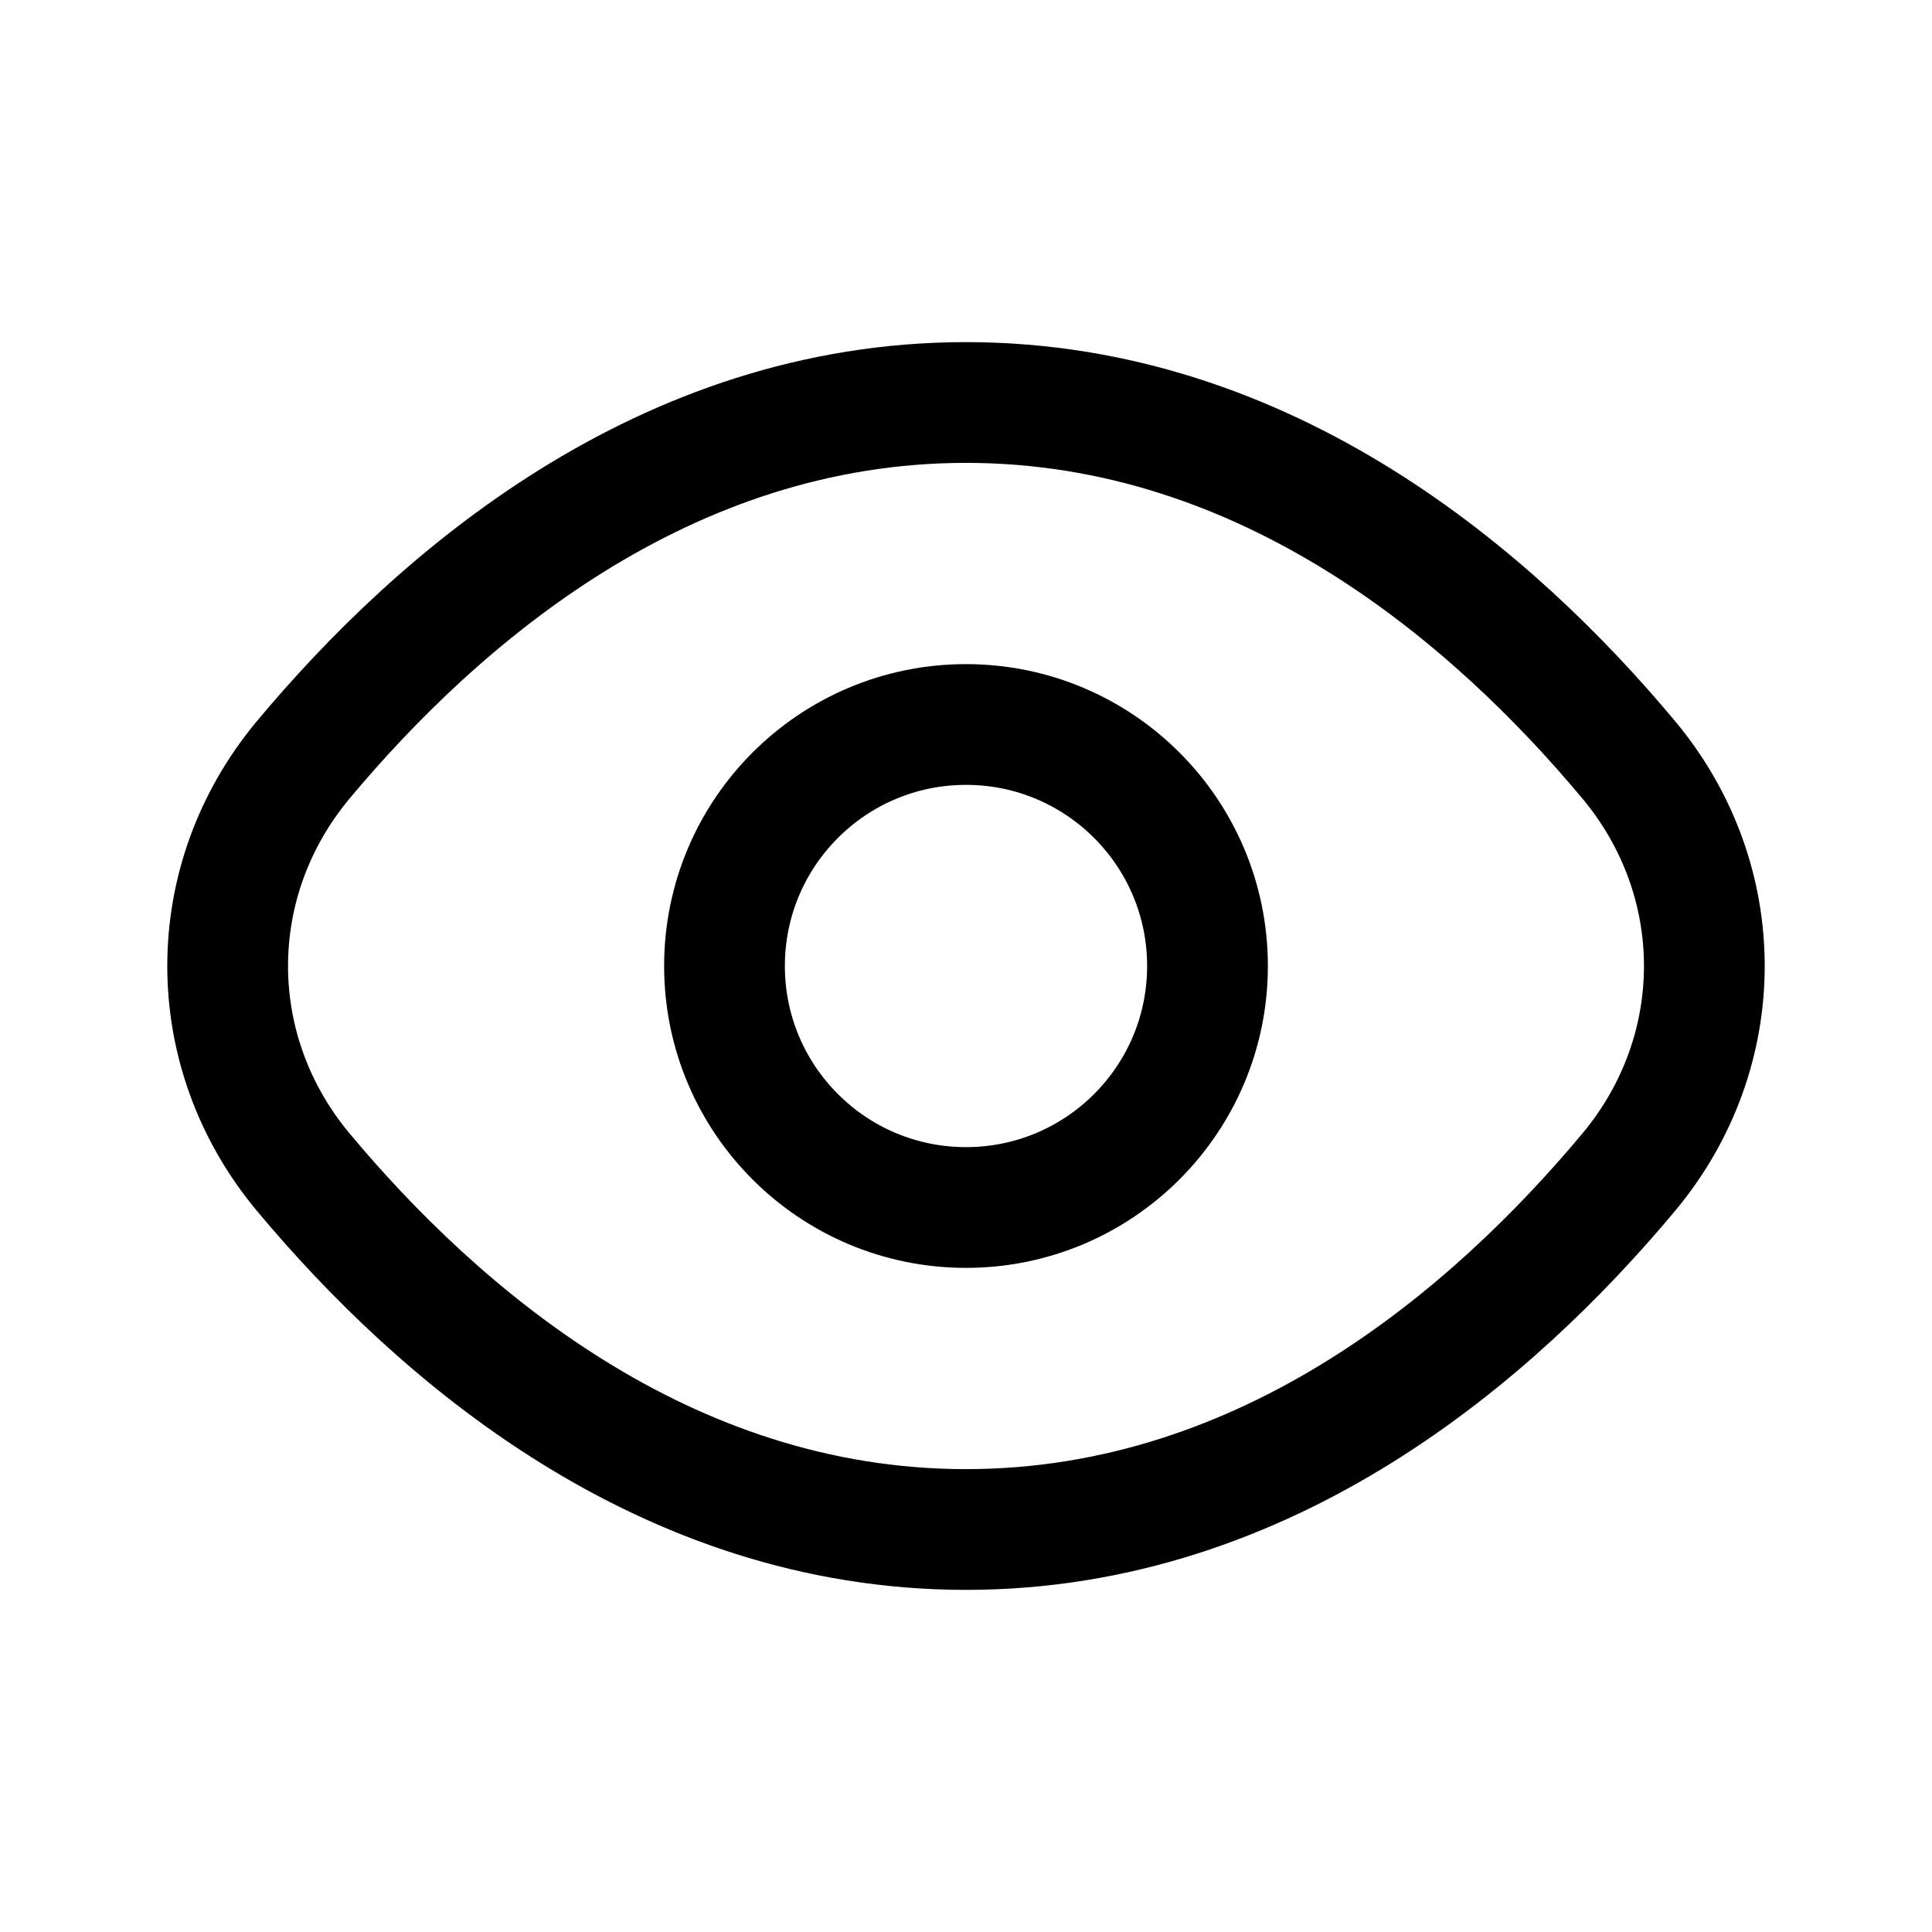 <?xml version="1.0" encoding="utf-8"?>
<svg width="800px" height="800px" viewBox="0 0 24 24" fill="none" xmlns="http://www.w3.org/2000/svg">
<path d="M12 5C8.243 5 5.436 7.44 3.767 9.439C2.515 10.939 2.515 13.061 3.767 14.561C5.436 16.56 8.243 19 12 19C15.757 19 18.564 16.56 20.233 14.561C21.485 13.061 21.485 10.939 20.233 9.439C18.564 7.44 15.757 5 12 5Z" stroke="#000000" stroke-width="1.5" stroke-linecap="round" stroke-linejoin="round"/>
<path d="M12 15C13.657 15 15 13.657 15 12C15 10.343 13.657 9 12 9C10.343 9 9 10.343 9 12C9 13.657 10.343 15 12 15Z" stroke="#000000" stroke-width="1.5" stroke-linecap="round" stroke-linejoin="round"/>
</svg>